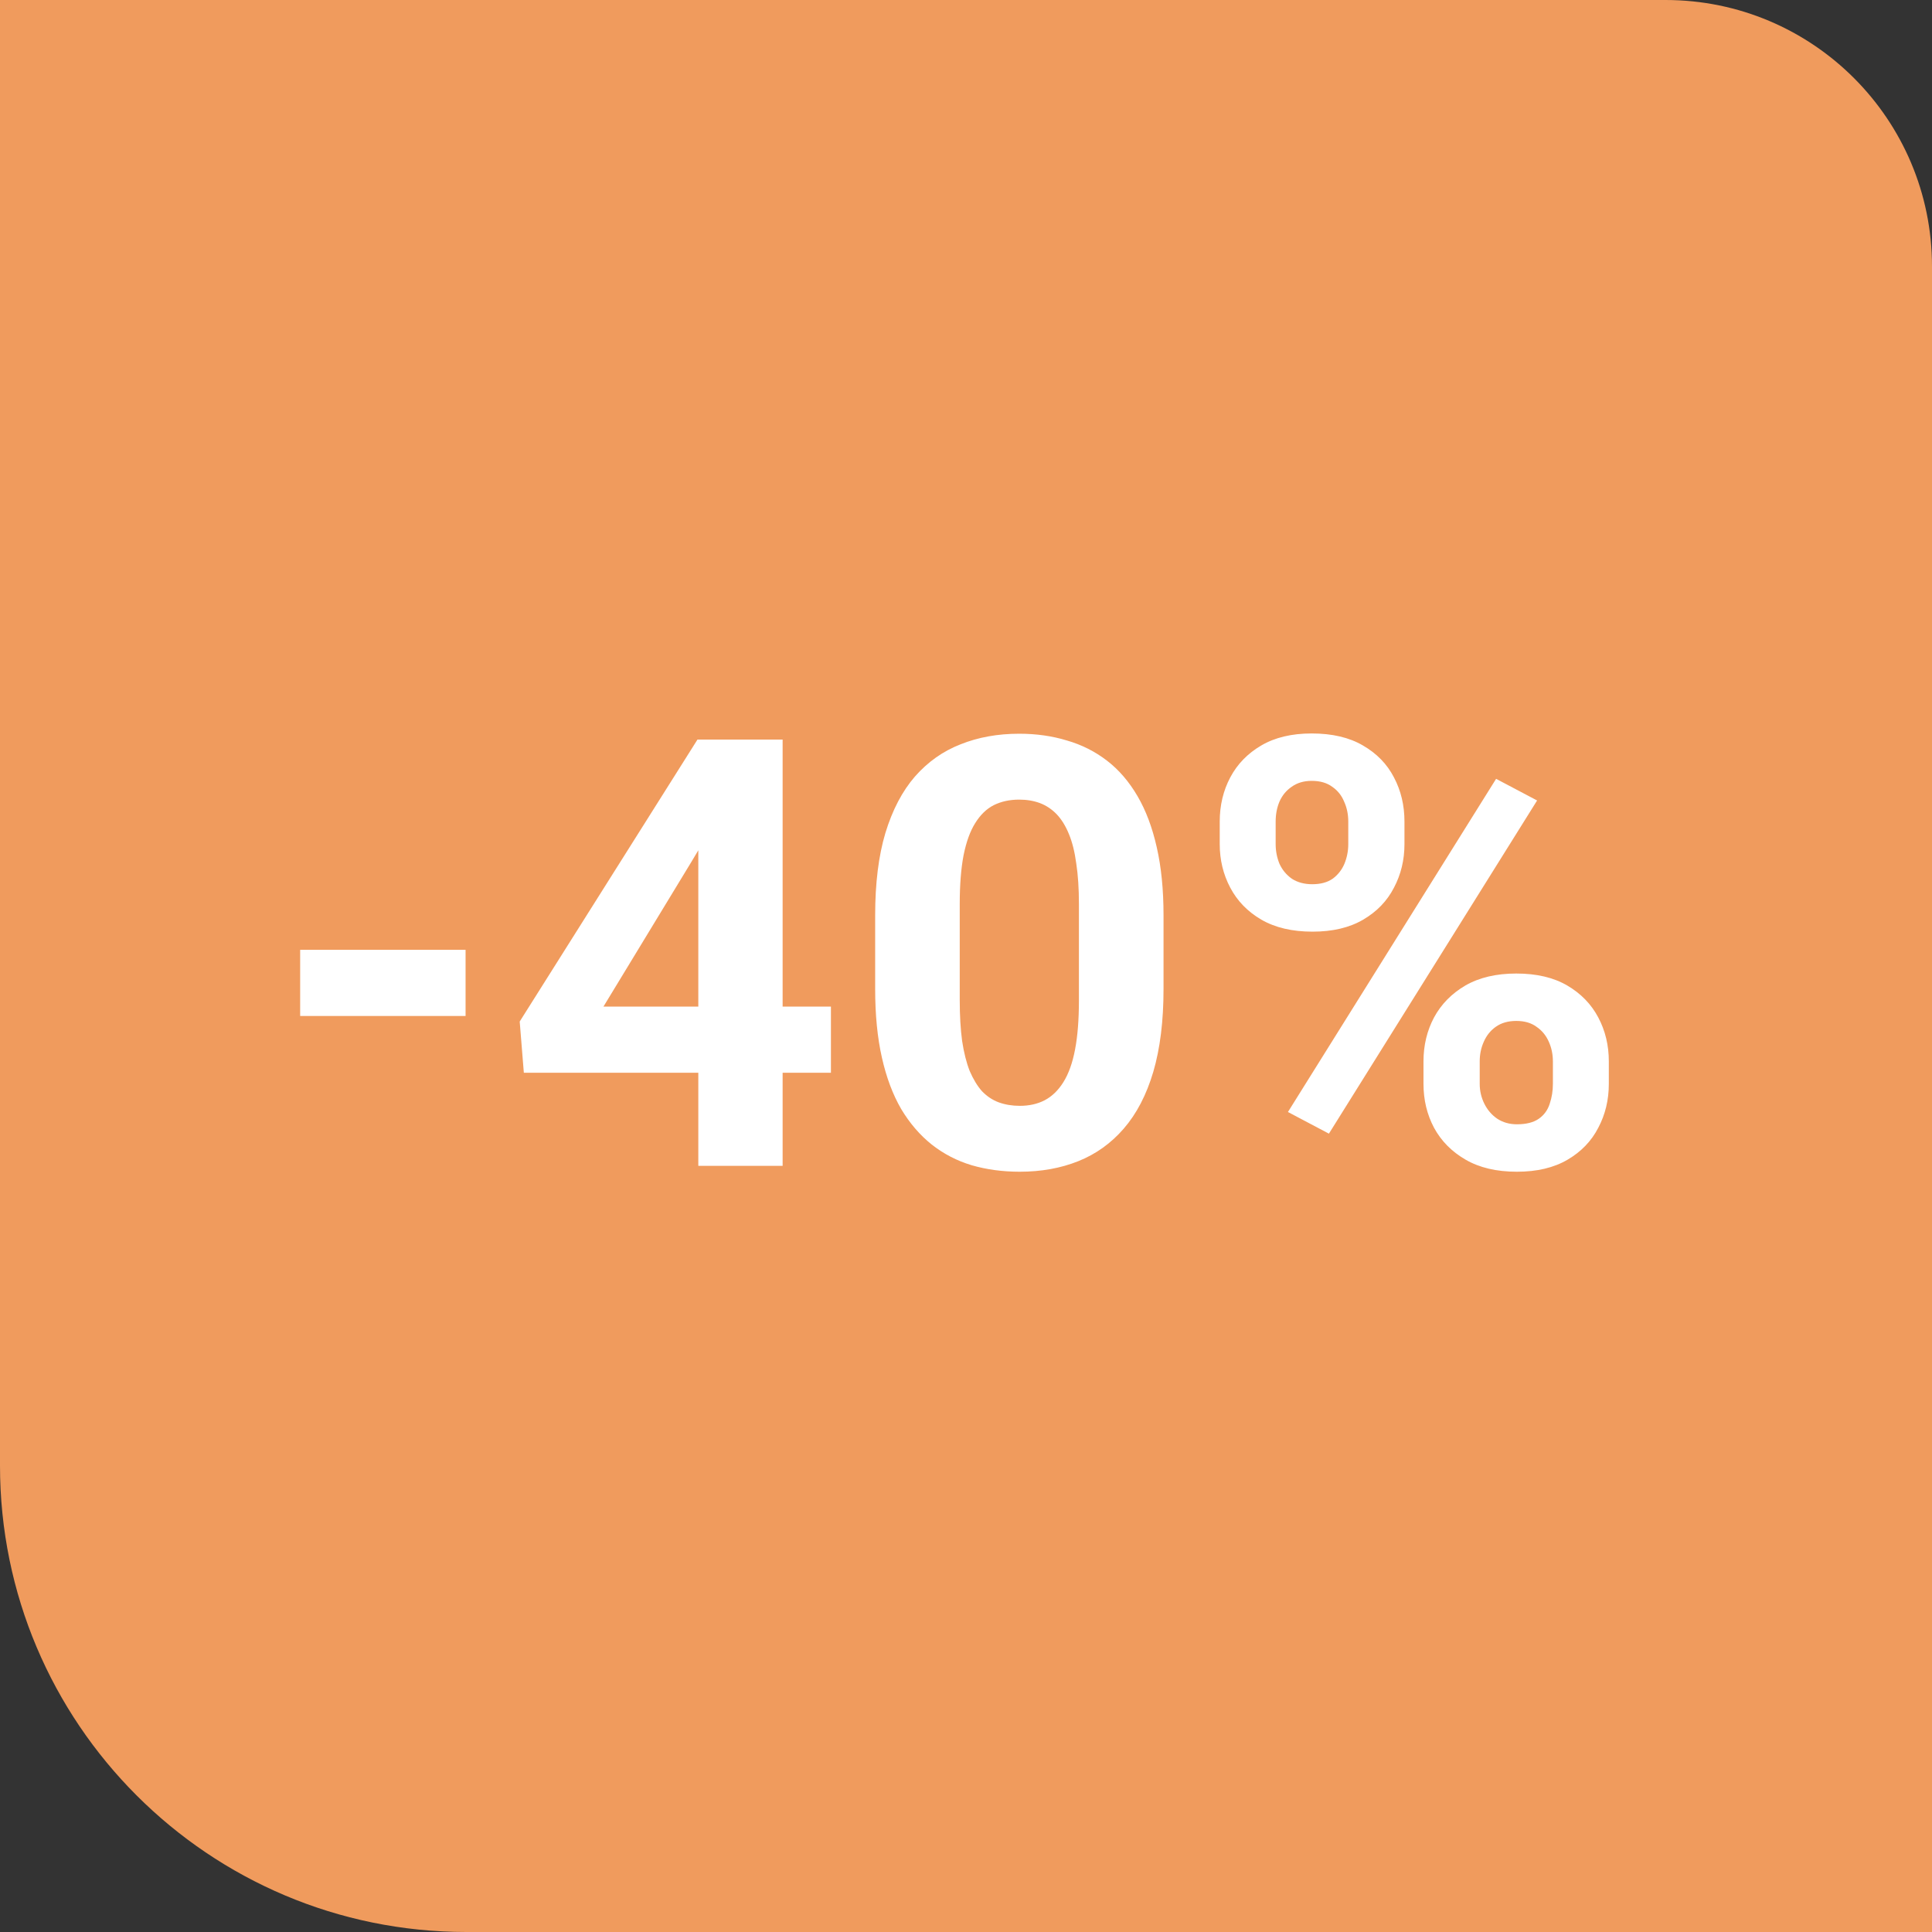 <svg width="58" height="58" viewBox="0 0 58 58" fill="none" xmlns="http://www.w3.org/2000/svg">
<rect x="0" y="0" width="58" height="58" fill="#333333" stroke="none"/>
<path d="M0 0H50C54.418 0 58 3.582 58 8V58H14C6.268 58 0 51.732 0 44V0Z" fill="#F09B5D"/>
<path d="M13.977 28.514V30.5H9.011V28.514H13.977ZM24.945 30.219V32.205H15.726L15.602 30.667L20.938 22.203H22.95L20.77 25.851L18.116 30.219H24.945ZM23.495 22.203V35H20.964V22.203H23.495ZM34.93 27.477V29.691C34.93 30.652 34.827 31.481 34.622 32.179C34.417 32.87 34.121 33.438 33.734 33.884C33.353 34.323 32.899 34.648 32.372 34.859C31.845 35.07 31.259 35.176 30.614 35.176C30.099 35.176 29.618 35.111 29.173 34.982C28.727 34.848 28.326 34.64 27.969 34.358C27.617 34.077 27.312 33.723 27.055 33.295C26.803 32.861 26.609 32.346 26.475 31.748C26.34 31.15 26.273 30.465 26.273 29.691V27.477C26.273 26.516 26.375 25.692 26.58 25.007C26.791 24.315 27.087 23.75 27.468 23.311C27.855 22.871 28.311 22.549 28.839 22.344C29.366 22.133 29.952 22.027 30.597 22.027C31.112 22.027 31.59 22.095 32.029 22.23C32.475 22.358 32.876 22.561 33.233 22.836C33.591 23.111 33.895 23.466 34.148 23.899C34.399 24.327 34.593 24.84 34.727 25.438C34.862 26.029 34.93 26.709 34.93 27.477ZM32.39 30.025V27.134C32.39 26.671 32.363 26.267 32.31 25.921C32.264 25.575 32.19 25.282 32.091 25.042C31.991 24.796 31.868 24.597 31.722 24.444C31.575 24.292 31.408 24.181 31.221 24.11C31.033 24.04 30.825 24.005 30.597 24.005C30.31 24.005 30.055 24.061 29.832 24.172C29.615 24.283 29.431 24.462 29.278 24.708C29.126 24.948 29.009 25.27 28.927 25.675C28.851 26.073 28.812 26.56 28.812 27.134V30.025C28.812 30.488 28.836 30.895 28.883 31.247C28.936 31.599 29.012 31.9 29.111 32.152C29.217 32.398 29.34 32.601 29.48 32.759C29.627 32.911 29.794 33.023 29.981 33.093C30.175 33.163 30.386 33.198 30.614 33.198C30.895 33.198 31.145 33.143 31.361 33.031C31.584 32.914 31.771 32.732 31.924 32.486C32.082 32.234 32.199 31.906 32.275 31.502C32.352 31.098 32.39 30.605 32.39 30.025ZM36.617 25.341V24.664C36.617 24.178 36.723 23.735 36.934 23.337C37.145 22.939 37.455 22.619 37.865 22.379C38.275 22.139 38.779 22.019 39.377 22.019C39.992 22.019 40.505 22.139 40.915 22.379C41.331 22.619 41.642 22.939 41.847 23.337C42.058 23.735 42.163 24.178 42.163 24.664V25.341C42.163 25.815 42.058 26.252 41.847 26.65C41.642 27.049 41.334 27.368 40.924 27.608C40.514 27.849 40.007 27.969 39.403 27.969C38.794 27.969 38.281 27.849 37.865 27.608C37.455 27.368 37.145 27.049 36.934 26.65C36.723 26.252 36.617 25.815 36.617 25.341ZM38.296 24.664V25.341C38.296 25.546 38.334 25.742 38.41 25.93C38.492 26.111 38.615 26.261 38.779 26.378C38.949 26.489 39.154 26.545 39.395 26.545C39.647 26.545 39.852 26.489 40.01 26.378C40.168 26.261 40.285 26.111 40.361 25.93C40.438 25.742 40.476 25.546 40.476 25.341V24.664C40.476 24.447 40.435 24.248 40.352 24.066C40.276 23.879 40.156 23.73 39.992 23.618C39.834 23.501 39.629 23.442 39.377 23.442C39.143 23.442 38.943 23.501 38.779 23.618C38.615 23.73 38.492 23.879 38.41 24.066C38.334 24.248 38.296 24.447 38.296 24.664ZM42.734 32.539V31.862C42.734 31.382 42.84 30.942 43.051 30.544C43.268 30.145 43.581 29.826 43.991 29.586C44.407 29.346 44.917 29.226 45.52 29.226C46.13 29.226 46.64 29.346 47.05 29.586C47.46 29.826 47.77 30.145 47.981 30.544C48.192 30.942 48.298 31.382 48.298 31.862V32.539C48.298 33.02 48.192 33.459 47.981 33.857C47.776 34.256 47.469 34.575 47.059 34.815C46.648 35.056 46.142 35.176 45.538 35.176C44.929 35.176 44.416 35.056 44 34.815C43.584 34.575 43.268 34.256 43.051 33.857C42.84 33.459 42.734 33.02 42.734 32.539ZM44.422 31.862V32.539C44.422 32.75 44.469 32.949 44.562 33.137C44.656 33.324 44.785 33.474 44.949 33.585C45.119 33.696 45.315 33.752 45.538 33.752C45.819 33.752 46.039 33.696 46.197 33.585C46.355 33.474 46.464 33.324 46.523 33.137C46.587 32.949 46.619 32.75 46.619 32.539V31.862C46.619 31.651 46.578 31.455 46.496 31.273C46.414 31.086 46.291 30.936 46.127 30.825C45.969 30.708 45.767 30.649 45.52 30.649C45.274 30.649 45.069 30.708 44.905 30.825C44.747 30.936 44.627 31.086 44.545 31.273C44.463 31.455 44.422 31.651 44.422 31.862ZM46.145 24.031L39.895 34.033L38.665 33.383L44.914 23.381L46.145 24.031Z" fill="white"/>
</svg>
